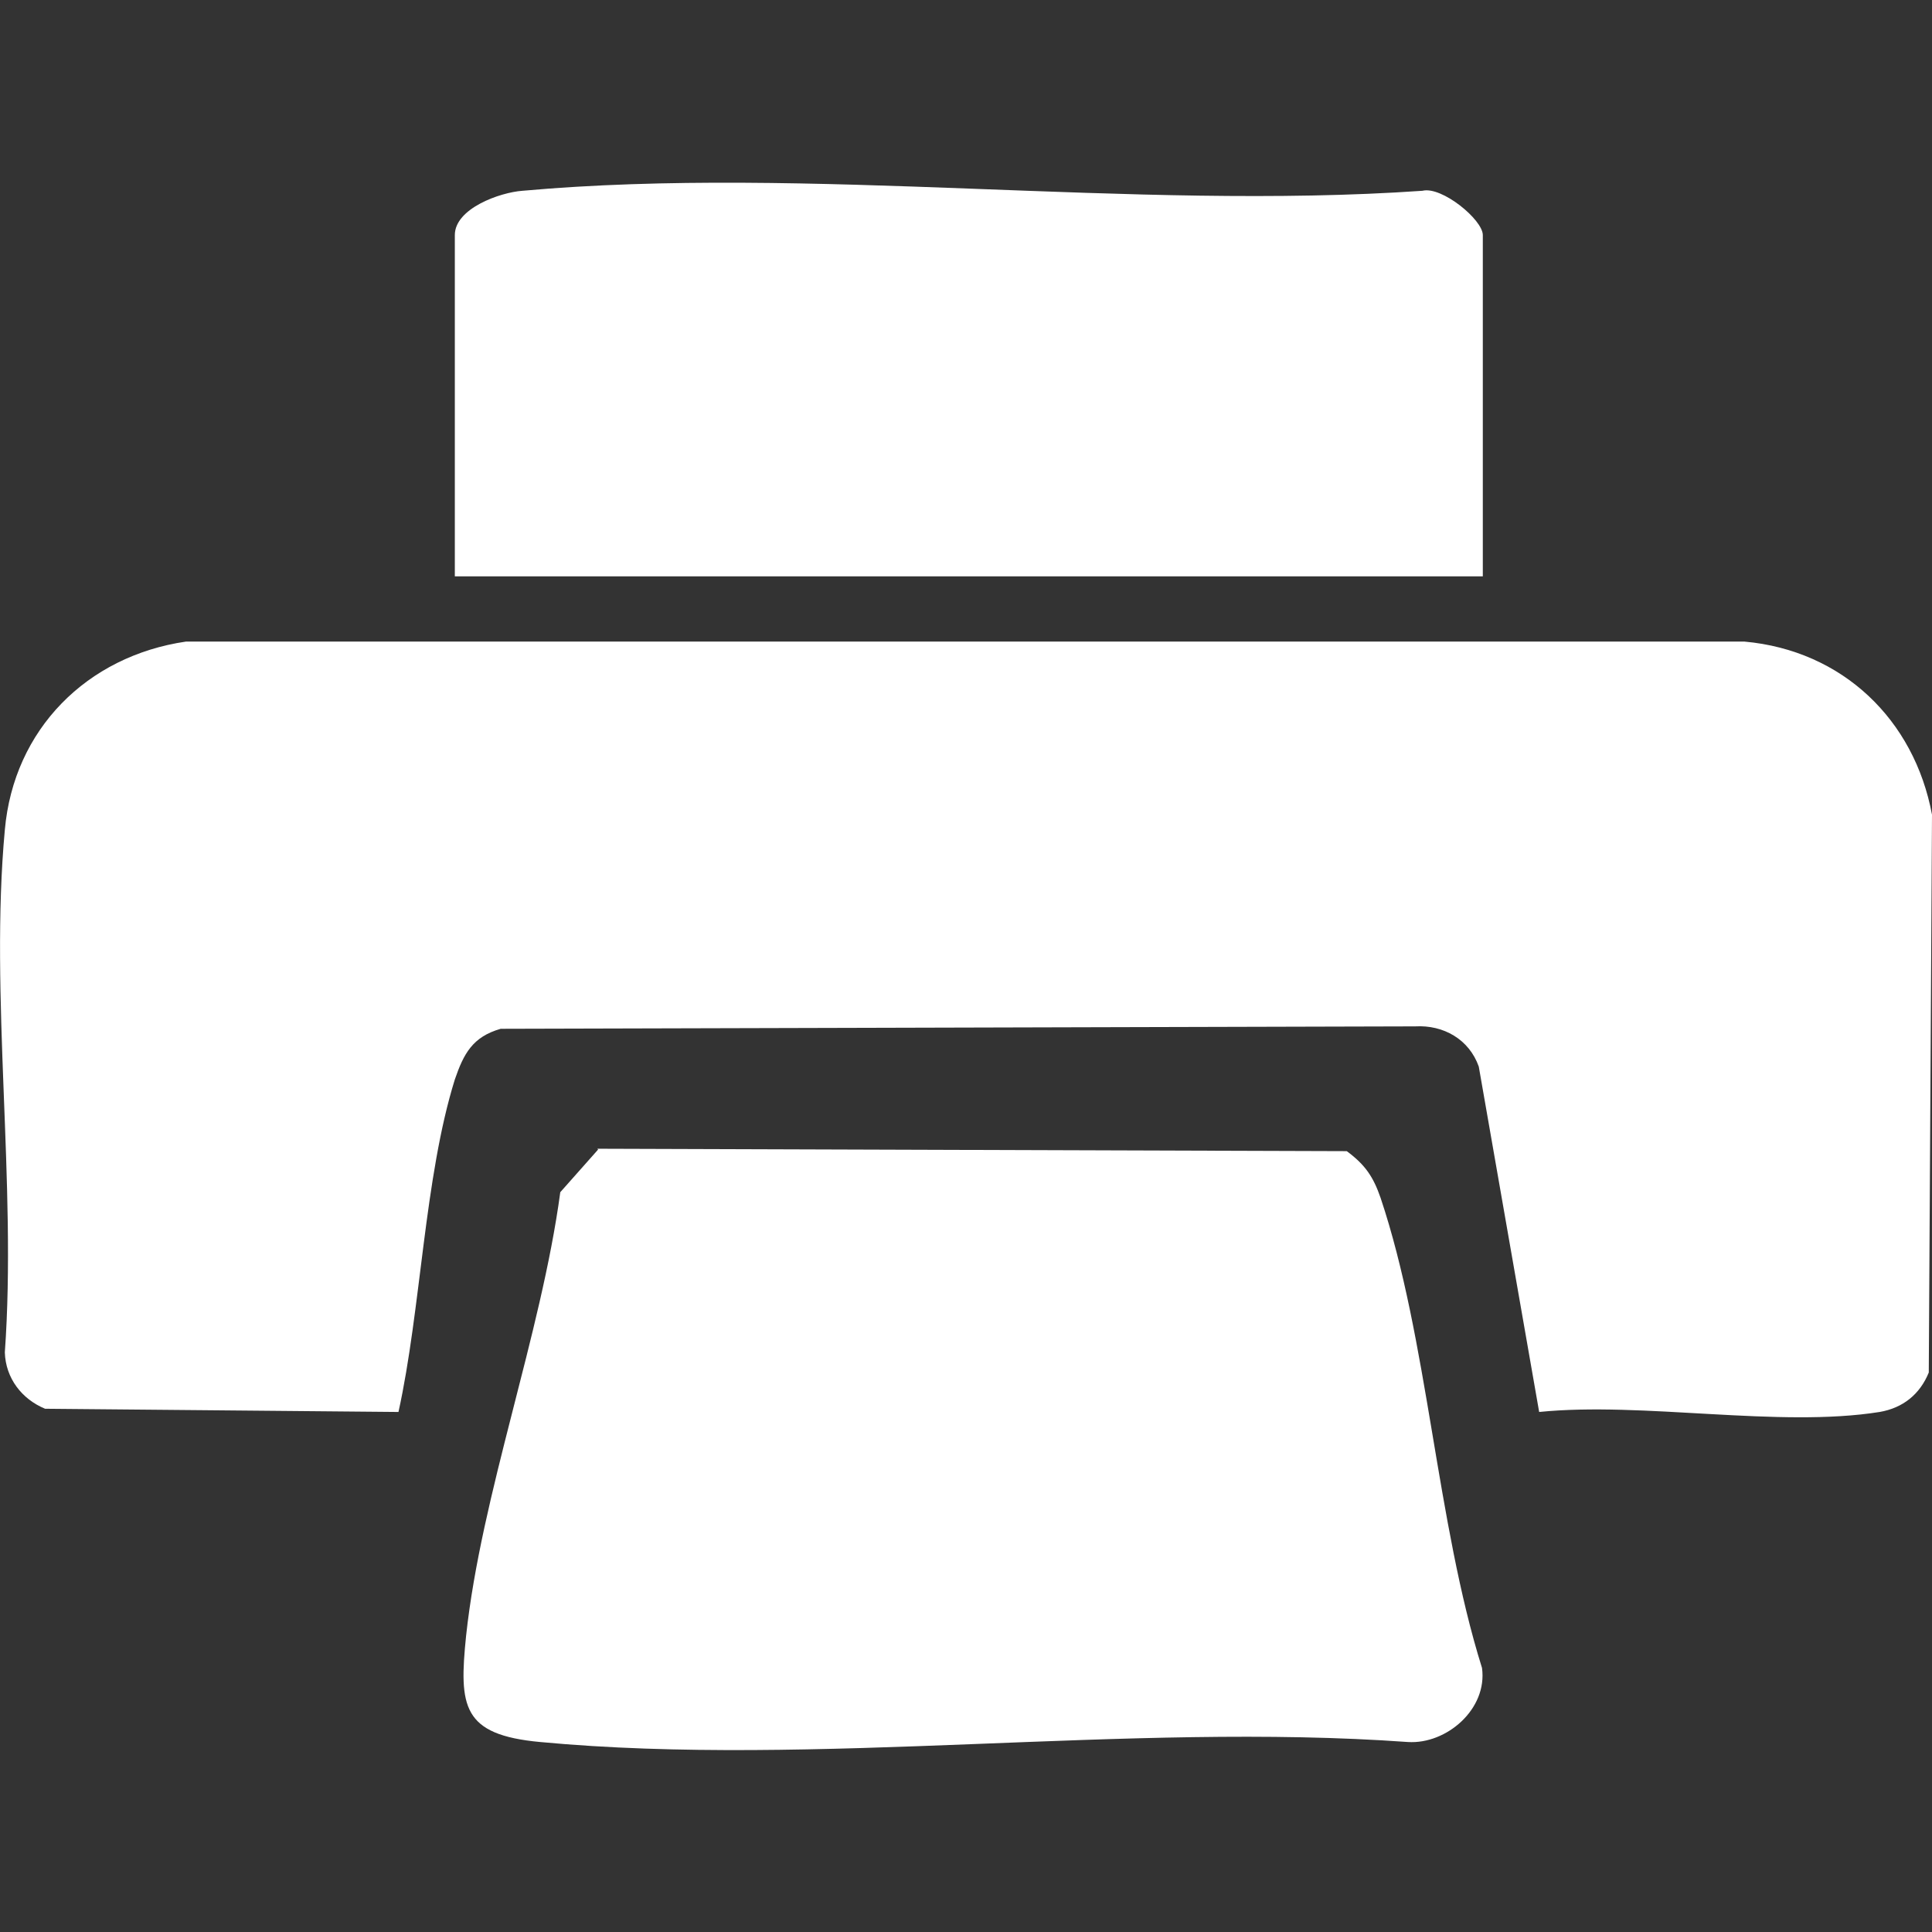 <?xml version="1.0" encoding="UTF-8"?><svg id="_圖層_2" xmlns="http://www.w3.org/2000/svg" viewBox="0 0 24 24"><rect x="0" y="0" width="24" height="24" fill="#333333" stroke="none"/><defs><style>.cls-1{fill:none;}.cls-2{fill:#fff;}</style></defs><g id="_頁尾"><path class="cls-2" d="M19.12,17.54l-.75-4.29c-.12-.34-.44-.52-.79-.5l-11.36.03c-.35.1-.46.31-.57.63-.38,1.22-.42,2.86-.7,4.13l-4.39-.04c-.29-.12-.49-.38-.5-.7.15-2.09-.19-4.43,0-6.49.11-1.25,1.02-2.16,2.25-2.34h19.36c1.22.11,2.11.97,2.33,2.15l-.04,6.93c-.11.27-.32.44-.61.49-1.25.2-2.94-.13-4.23,0Z"/><path class="cls-2" d="M7.42,14.27l9.31.03c.23.17.33.32.42.58.59,1.76.69,4.02,1.26,5.84.07.51-.44.95-.92.92-3.47-.25-7.37.32-10.78,0-.97-.09-1.01-.44-.92-1.32.19-1.76.93-3.73,1.17-5.51l.47-.53Z"/><path class="cls-2" d="M18.42,7.16H5.65V2.92c0-.33.56-.53.84-.55,3.55-.32,7.58.25,11.18,0,.24-.06.75.36.75.55v4.24Z"/><rect class="cls-1" width="24" height="24"/></g></svg>